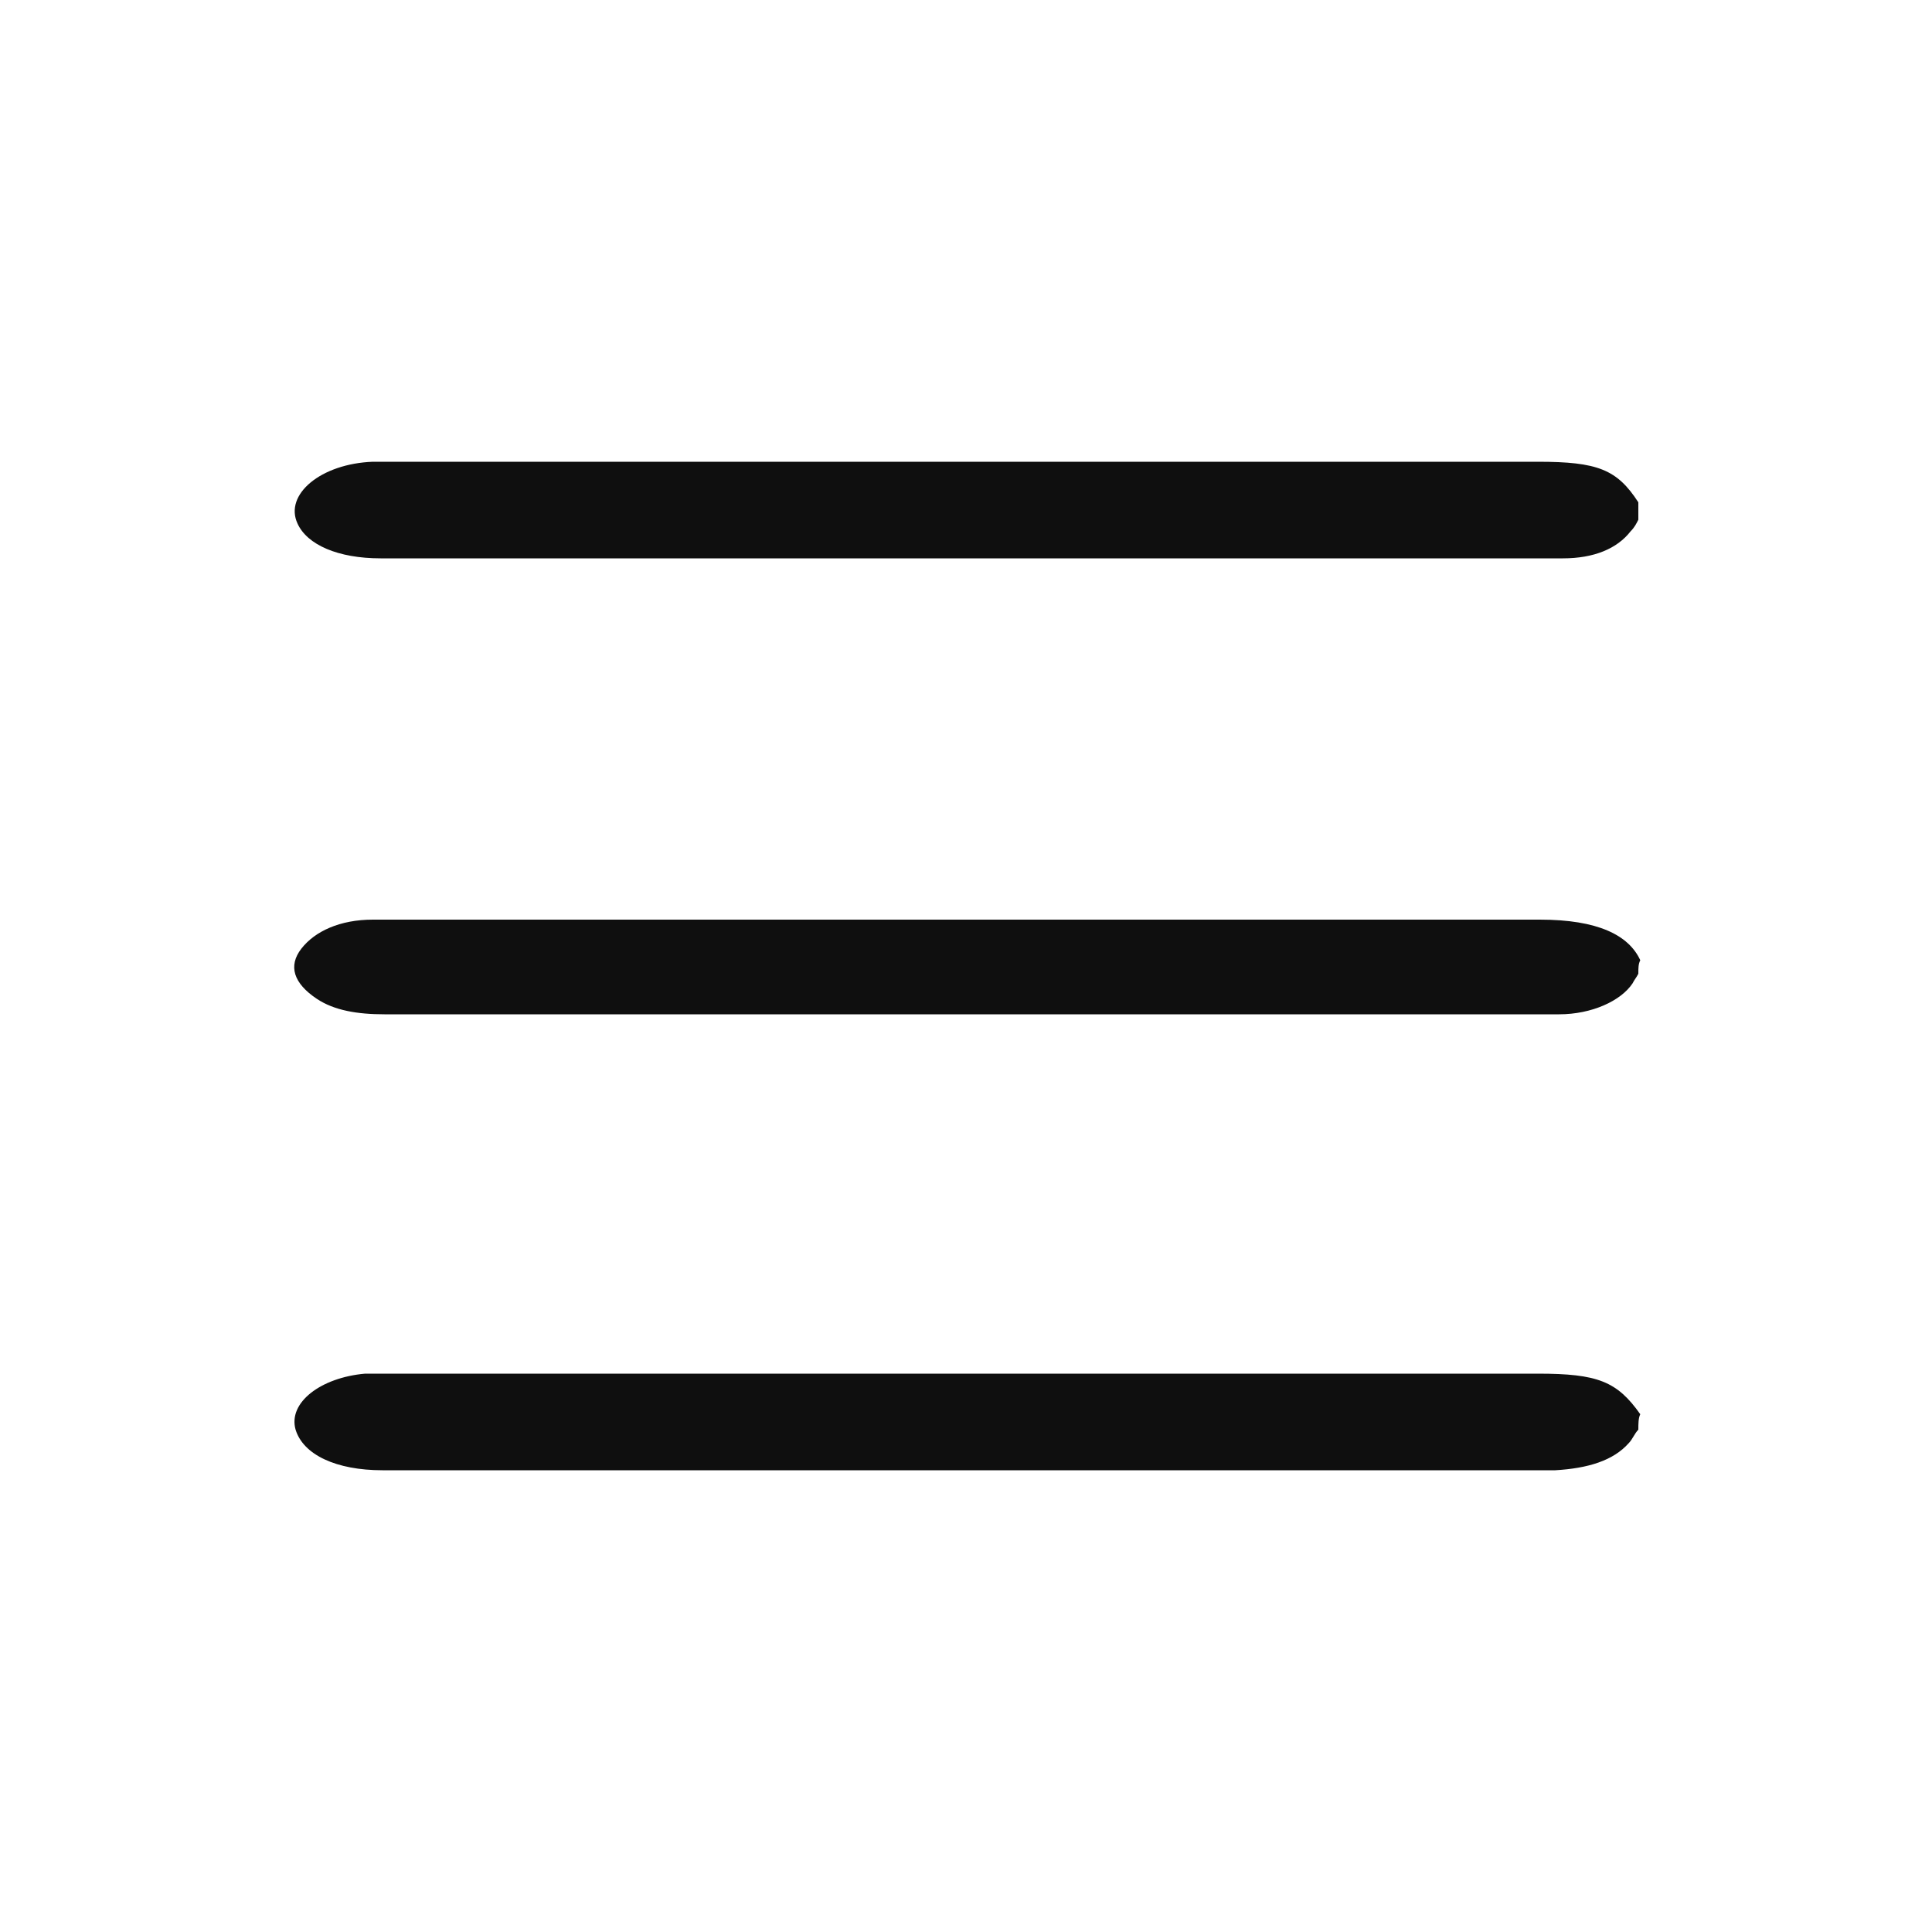 <svg xmlns="http://www.w3.org/2000/svg" viewBox="0 0 100 100"><path d="M84.8 26.9c-.1.2-.2.4-.4.6-.7.9-1.9 1.4-3.5 1.4H19.7c-2.2 0-3.8-.7-4.3-1.8-.7-1.5 1.2-3.1 3.9-3.2h60.3c3.1 0 4.1.4 5.2 2.1v.9zm0 47.1c-.2.2-.3.5-.5.7-.8.9-2.1 1.3-3.8 1.4H19.8c-2.4 0-4.1-.8-4.5-2.1-.4-1.4 1.3-2.7 3.6-2.9h60.7c3.1 0 4.1.4 5.3 2.1-.1.2-.1.5-.1.8zm0-23.6c-.1.2-.2.3-.3.5-.6.9-2.1 1.6-3.8 1.6H19.9c-1.4 0-2.6-.2-3.5-.8-1.2-.8-1.5-1.7-.8-2.6.7-.9 2-1.5 3.7-1.5h60.4c3 0 4.6.8 5.2 2.1-.1.2-.1.4-.1.7z" fill="#0f0f0f"/></svg>